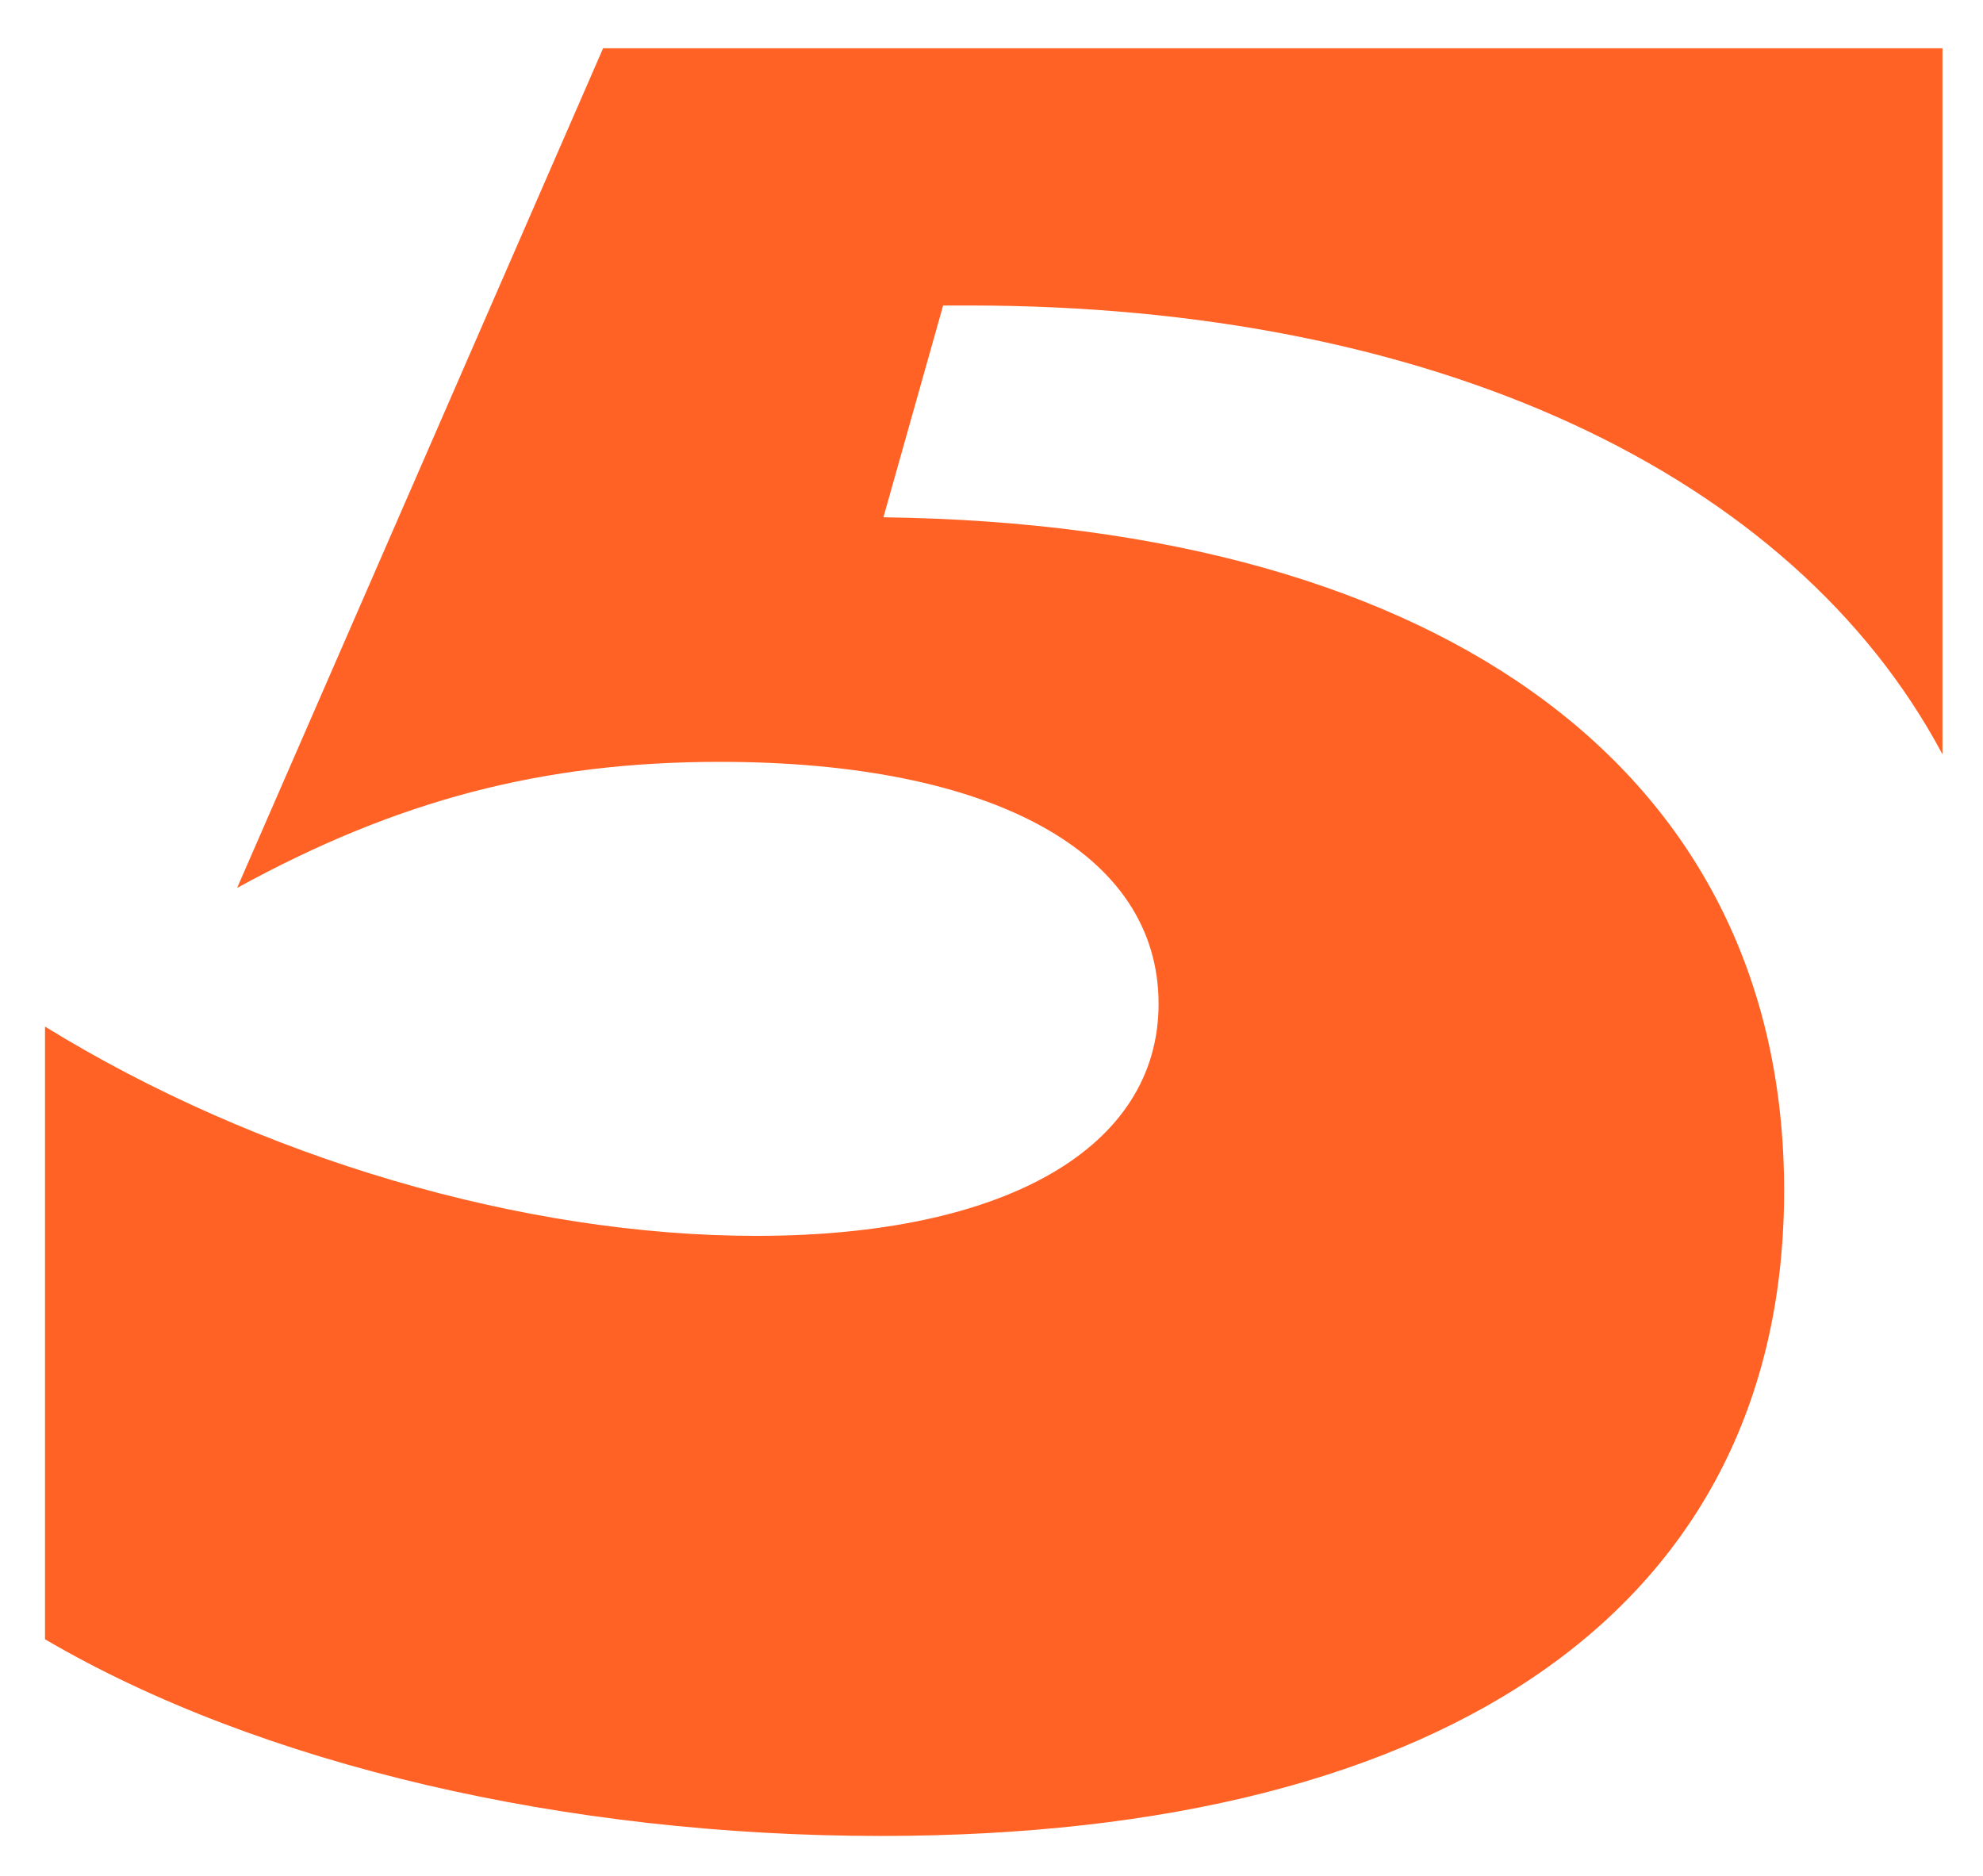 <svg xmlns="http://www.w3.org/2000/svg" baseProfile="tiny" version="1.2" viewBox="0 0 905 856"><path fill="#ff6224" d="M886.5 22.043H275.236L108.21 405.212c73.443-40.278 139.784-57.536 220.339-57.536 124.384 0 200.2 41.421 200.2 110.462 0 65.584-69.9 105.862-183.621 105.862-106.61 0-227.442-35.669-324.585-95.509v279.612c98.32 57.536 238.114 89.747 381.45 89.747 261.803 0 412.241-107.005 412.241-294.565 0-188.704-152.811-303.766-411.055-307.223l27.242-96.652h11.849c210.863 0 375.524 75.946 444.23 204.818V22.043Z"/></svg>